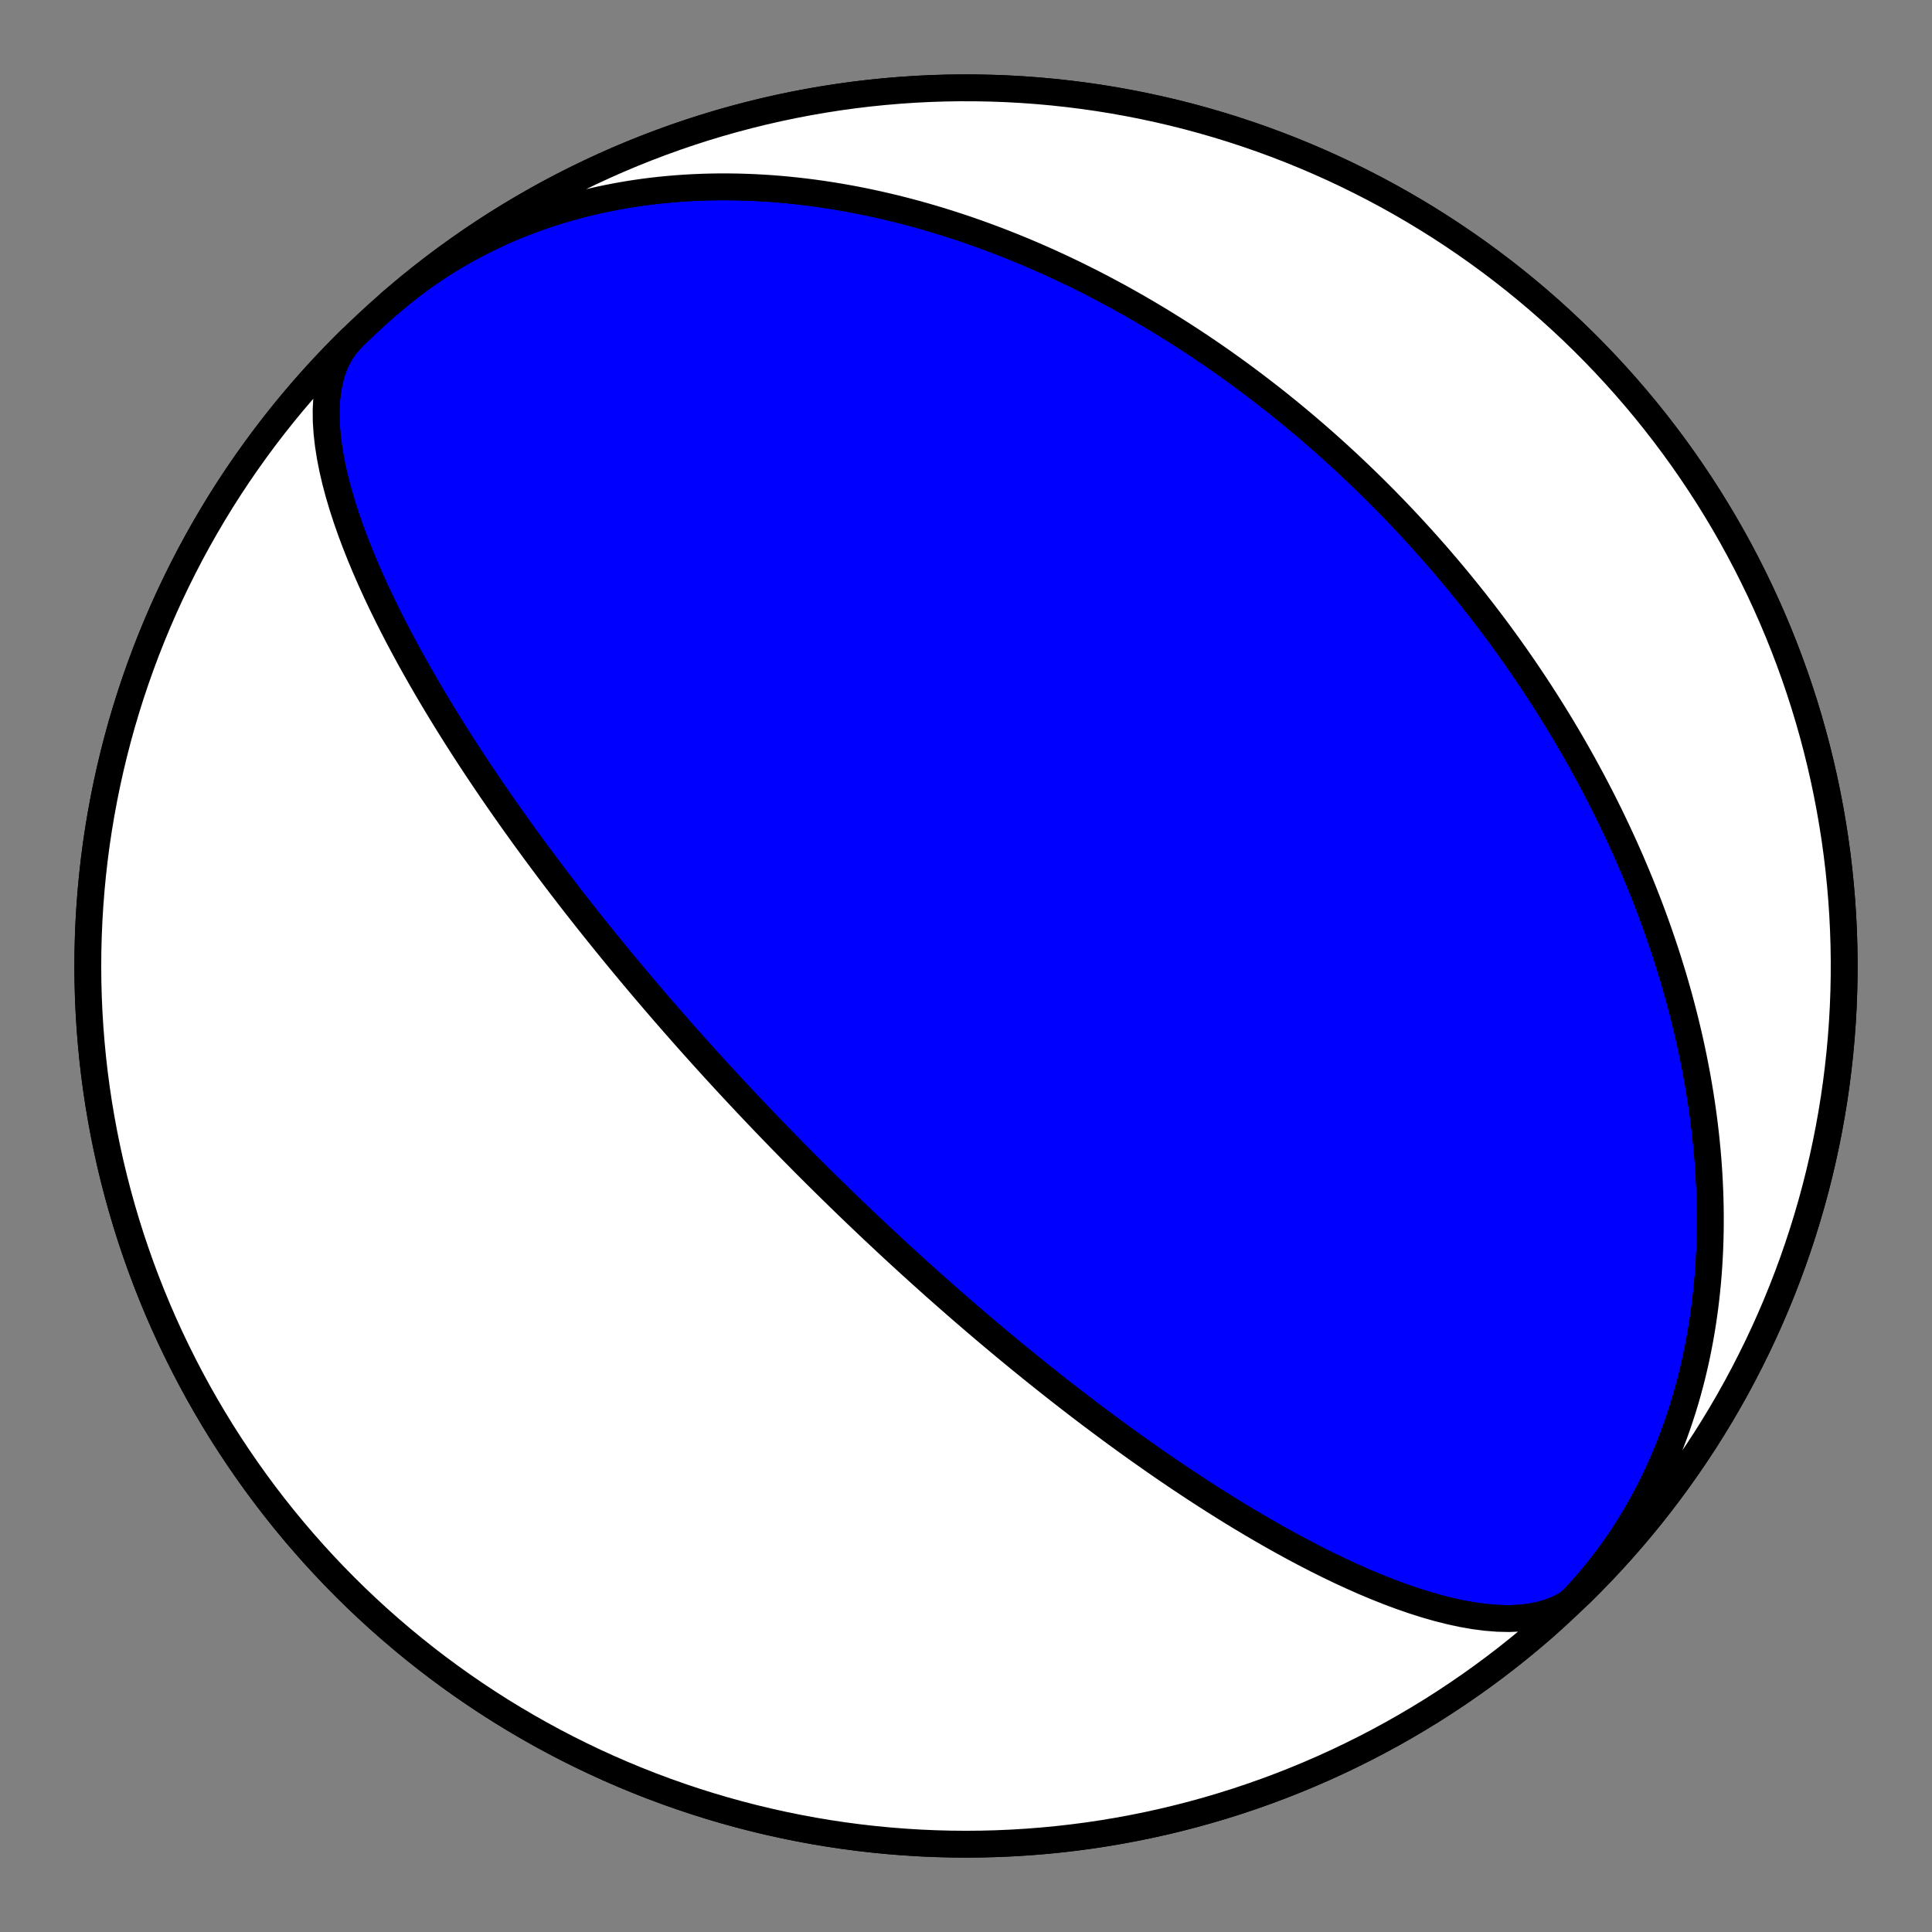 <?xml version="1.0" encoding="utf-8" standalone="no"?>
<!DOCTYPE svg PUBLIC "-//W3C//DTD SVG 1.1//EN"
  "http://www.w3.org/Graphics/SVG/1.1/DTD/svg11.dtd">
<!-- Created with matplotlib (https://matplotlib.org/) -->
<svg height="144pt" version="1.1" viewBox="0 0 144 144" width="144pt" xmlns="http://www.w3.org/2000/svg" xmlns:xlink="http://www.w3.org/1999/xlink">
 <rect x="0" y="0" width="144" height="144" fill="#808080" stroke="none"/>
 <defs>
  <style type="text/css">*{stroke-linecap:butt;stroke-linejoin:round;}</style>
 </defs>
 <g id="figure_1">
  <g id="patch_1">
   <path d="M 0 144 
L 144 144 
L 144 0 
L 0 0 
z
" style="fill:none;"/>
  </g>
  <g id="axes_1">
   <g id="PatchCollection_1">
    <path clip-path="url(#p582975b15d)" d="M 29.058 22.601 
L 29.556 22.176 
L 30.063 21.762 
L 30.577 21.357 
L 31.1 20.963 
L 31.63 20.579 
L 32.167 20.206 
L 32.712 19.843 
L 33.264 19.491 
L 33.822 19.149 
L 34.387 18.819 
L 34.958 18.499 
L 35.535 18.191 
L 36.118 17.894 
L 36.706 17.607 
L 37.299 17.332 
L 37.897 17.068 
L 38.5 16.815 
L 39.107 16.573 
L 39.718 16.342 
L 40.333 16.122 
L 40.952 15.913 
L 41.574 15.715 
L 42.198 15.529 
L 42.826 15.353 
L 43.456 15.187 
L 44.088 15.033 
L 44.723 14.889 
L 45.359 14.756 
L 45.996 14.633 
L 46.635 14.52 
L 47.275 14.418 
L 47.915 14.325 
L 48.556 14.243 
L 49.198 14.17 
L 49.839 14.108 
L 50.481 14.054 
L 51.122 14.01 
L 51.762 13.976 
L 52.402 13.95 
L 53.041 13.933 
L 53.679 13.925 
L 54.316 13.926 
L 54.952 13.935 
L 55.585 13.953 
L 56.217 13.978 
L 56.848 14.012 
L 57.476 14.053 
L 58.102 14.102 
L 58.726 14.159 
L 59.347 14.223 
L 59.966 14.294 
L 60.583 14.372 
L 61.197 14.457 
L 61.807 14.549 
L 62.415 14.647 
L 63.02 14.751 
L 63.622 14.862 
L 64.221 14.979 
L 64.817 15.101 
L 65.409 15.23 
L 65.998 15.364 
L 66.583 15.503 
L 67.165 15.648 
L 67.744 15.798 
L 68.319 15.953 
L 68.89 16.113 
L 69.458 16.278 
L 70.022 16.447 
L 70.583 16.621 
L 71.14 16.8 
L 71.693 16.982 
L 72.242 17.169 
L 72.788 17.36 
L 73.33 17.555 
L 73.868 17.754 
L 74.402 17.956 
L 74.932 18.162 
L 75.459 18.372 
L 75.982 18.584 
L 76.502 18.801 
L 77.017 19.02 
L 77.529 19.243 
L 78.037 19.469 
L 78.541 19.698 
L 79.042 19.929 
L 79.538 20.164 
L 80.032 20.401 
L 80.521 20.641 
L 81.007 20.883 
L 81.489 21.128 
L 81.968 21.376 
L 82.443 21.626 
L 82.915 21.878 
L 83.383 22.132 
L 83.847 22.389 
L 84.308 22.648 
L 84.766 22.909 
L 85.22 23.172 
L 85.671 23.437 
L 86.119 23.704 
L 86.563 23.973 
L 87.004 24.244 
L 87.442 24.517 
L 87.876 24.791 
L 88.307 25.067 
L 88.736 25.346 
L 89.161 25.625 
L 89.582 25.907 
L 90.001 26.19 
L 90.417 26.474 
L 90.83 26.761 
L 91.24 27.048 
L 91.647 27.338 
L 92.051 27.629 
L 92.452 27.921 
L 92.85 28.215 
L 93.245 28.51 
L 93.638 28.807 
L 94.028 29.105 
L 94.415 29.404 
L 94.8 29.705 
L 95.182 30.007 
L 95.561 30.311 
L 95.938 30.616 
L 96.312 30.922 
L 96.684 31.23 
L 97.053 31.539 
L 97.42 31.849 
L 97.784 32.161 
L 98.146 32.474 
L 98.506 32.788 
L 98.863 33.104 
L 99.218 33.421 
L 99.57 33.739 
L 99.921 34.059 
L 100.269 34.38 
L 100.615 34.702 
L 100.958 35.026 
L 101.3 35.351 
L 101.639 35.677 
L 101.977 36.004 
L 102.312 36.333 
L 102.645 36.664 
L 102.976 36.995 
L 103.305 37.328 
L 103.632 37.663 
L 103.957 37.998 
L 104.28 38.336 
L 104.602 38.674 
L 104.921 39.014 
L 105.238 39.356 
L 105.554 39.699 
L 105.868 40.043 
L 106.179 40.389 
L 106.489 40.736 
L 106.798 41.085 
L 107.104 41.435 
L 107.409 41.787 
L 107.711 42.141 
L 108.013 42.496 
L 108.312 42.853 
L 108.61 43.211 
L 108.906 43.571 
L 109.2 43.932 
L 109.492 44.296 
L 109.783 44.661 
L 110.072 45.027 
L 110.36 45.396 
L 110.646 45.766 
L 110.93 46.138 
L 111.213 46.511 
L 111.494 46.887 
L 111.773 47.264 
L 112.051 47.644 
L 112.327 48.025 
L 112.601 48.408 
L 112.874 48.793 
L 113.145 49.18 
L 113.415 49.569 
L 113.683 49.96 
L 113.949 50.353 
L 114.214 50.749 
L 114.477 51.146 
L 114.739 51.545 
L 114.998 51.947 
L 115.257 52.351 
L 115.513 52.757 
L 115.768 53.165 
L 116.021 53.576 
L 116.273 53.988 
L 116.523 54.404 
L 116.771 54.821 
L 117.017 55.241 
L 117.262 55.663 
L 117.505 56.088 
L 117.746 56.515 
L 117.986 56.945 
L 118.223 57.378 
L 118.459 57.813 
L 118.693 58.25 
L 118.925 58.69 
L 119.155 59.133 
L 119.384 59.578 
L 119.61 60.027 
L 119.834 60.477 
L 120.057 60.931 
L 120.277 61.388 
L 120.495 61.847 
L 120.711 62.309 
L 120.925 62.774 
L 121.137 63.242 
L 121.346 63.713 
L 121.554 64.187 
L 121.758 64.664 
L 121.961 65.144 
L 122.161 65.627 
L 122.359 66.113 
L 122.554 66.602 
L 122.747 67.094 
L 122.937 67.589 
L 123.124 68.087 
L 123.308 68.589 
L 123.49 69.094 
L 123.669 69.602 
L 123.845 70.113 
L 124.018 70.627 
L 124.188 71.145 
L 124.355 71.666 
L 124.518 72.19 
L 124.679 72.717 
L 124.835 73.248 
L 124.989 73.782 
L 125.139 74.319 
L 125.285 74.86 
L 125.428 75.404 
L 125.566 75.951 
L 125.701 76.501 
L 125.832 77.054 
L 125.959 77.611 
L 126.081 78.171 
L 126.199 78.734 
L 126.313 79.301 
L 126.422 79.87 
L 126.527 80.443 
L 126.627 81.019 
L 126.722 81.597 
L 126.812 82.179 
L 126.897 82.764 
L 126.977 83.352 
L 127.051 83.942 
L 127.12 84.536 
L 127.184 85.132 
L 127.241 85.73 
L 127.293 86.332 
L 127.339 86.936 
L 127.378 87.542 
L 127.411 88.151 
L 127.438 88.762 
L 127.459 89.376 
L 127.472 89.991 
L 127.479 90.608 
L 127.479 91.227 
L 127.472 91.848 
L 127.457 92.471 
L 127.435 93.095 
L 127.405 93.721 
L 127.368 94.347 
L 127.323 94.975 
L 127.27 95.604 
L 127.208 96.233 
L 127.139 96.863 
L 127.061 97.494 
L 126.974 98.124 
L 126.879 98.755 
L 126.775 99.386 
L 126.662 100.016 
L 126.54 100.645 
L 126.409 101.274 
L 126.268 101.902 
L 126.118 102.529 
L 125.958 103.154 
L 125.789 103.778 
L 125.61 104.4 
L 125.421 105.019 
L 125.222 105.637 
L 125.014 106.251 
L 124.795 106.863 
L 124.566 107.472 
L 124.326 108.077 
L 124.077 108.678 
L 123.817 109.276 
L 123.546 109.87 
L 123.265 110.459 
L 122.974 111.043 
L 122.673 111.622 
L 122.361 112.196 
L 122.038 112.764 
L 121.706 113.327 
L 121.362 113.884 
L 121.009 114.434 
L 120.645 114.977 
L 120.271 115.514 
L 119.887 116.044 
L 119.492 116.566 
L 119.088 117.08 
L 118.674 117.587 
L 118.25 118.086 
L 117.817 118.576 
L 117.373 119.058 
L 116.921 119.531 
L 116.459 119.995 
L 115.989 120.449 
L 115.509 120.895 
L 115.021 121.331 
L 114.942 121.399 
L 114.073 122.141 
L 113.192 122.868 
L 112.298 123.579 
L 111.392 124.274 
L 110.473 124.954 
L 109.543 125.617 
L 108.602 126.264 
L 107.649 126.895 
L 106.686 127.509 
L 105.712 128.105 
L 104.727 128.685 
L 103.733 129.248 
L 102.729 129.793 
L 101.716 130.32 
L 100.693 130.83 
L 99.662 131.322 
L 98.623 131.796 
L 97.575 132.251 
L 96.52 132.688 
L 95.457 133.107 
L 94.387 133.507 
L 93.31 133.888 
L 92.227 134.251 
L 91.137 134.594 
L 90.042 134.919 
L 88.941 135.224 
L 87.835 135.51 
L 86.724 135.777 
L 85.609 136.024 
L 84.489 136.252 
L 83.366 136.46 
L 82.239 136.649 
L 81.11 136.818 
L 79.977 136.967 
L 78.842 137.096 
L 77.705 137.205 
L 76.566 137.295 
L 75.426 137.365 
L 74.284 137.415 
L 73.142 137.445 
L 72 137.455 
L 70.858 137.445 
L 69.716 137.415 
L 68.574 137.365 
L 67.434 137.295 
L 66.295 137.205 
L 65.158 137.096 
L 64.023 136.967 
L 62.89 136.818 
L 61.761 136.649 
L 60.634 136.46 
L 59.511 136.252 
L 58.391 136.024 
L 57.276 135.777 
L 56.165 135.51 
L 55.059 135.224 
L 53.958 134.919 
L 52.863 134.594 
L 51.773 134.251 
L 50.69 133.888 
L 49.613 133.507 
L 48.543 133.107 
L 47.48 132.688 
L 46.425 132.251 
L 45.377 131.796 
L 44.338 131.322 
L 43.307 130.83 
L 42.284 130.32 
L 41.271 129.793 
L 40.267 129.248 
L 39.273 128.685 
L 38.288 128.105 
L 37.314 127.509 
L 36.351 126.895 
L 35.398 126.264 
L 34.457 125.617 
L 33.527 124.954 
L 32.608 124.274 
L 31.702 123.579 
L 30.808 122.868 
L 29.927 122.141 
L 29.058 121.399 
L 28.202 120.642 
L 27.36 119.87 
L 26.531 119.084 
L 25.717 118.283 
L 24.916 117.469 
L 24.13 116.64 
L 23.358 115.798 
L 22.601 114.942 
L 21.859 114.073 
L 21.132 113.192 
L 20.421 112.298 
L 19.726 111.392 
L 19.046 110.473 
L 18.383 109.543 
L 17.736 108.602 
L 17.105 107.649 
L 16.491 106.686 
L 15.895 105.712 
L 15.315 104.727 
L 14.752 103.733 
L 14.207 102.729 
L 13.68 101.716 
L 13.17 100.693 
L 12.678 99.662 
L 12.204 98.623 
L 11.749 97.575 
L 11.312 96.52 
L 10.893 95.457 
L 10.493 94.387 
L 10.112 93.31 
L 9.749 92.227 
L 9.406 91.137 
L 9.081 90.042 
L 8.776 88.941 
L 8.49 87.835 
L 8.223 86.724 
L 7.976 85.609 
L 7.748 84.489 
L 7.54 83.366 
L 7.351 82.239 
L 7.182 81.11 
L 7.033 79.977 
L 6.904 78.842 
L 6.795 77.705 
L 6.705 76.566 
L 6.635 75.426 
L 6.585 74.284 
L 6.555 73.142 
L 6.545 72 
L 6.555 70.858 
L 6.585 69.716 
L 6.635 68.574 
L 6.705 67.434 
L 6.795 66.295 
L 6.904 65.158 
L 7.033 64.023 
L 7.182 62.89 
L 7.351 61.761 
L 7.54 60.634 
L 7.748 59.511 
L 7.976 58.391 
L 8.223 57.276 
L 8.49 56.165 
L 8.776 55.059 
L 9.081 53.958 
L 9.406 52.863 
L 9.749 51.773 
L 10.112 50.69 
L 10.493 49.613 
L 10.893 48.543 
L 11.312 47.48 
L 11.749 46.425 
L 12.204 45.377 
L 12.678 44.338 
L 13.17 43.307 
L 13.68 42.284 
L 14.207 41.271 
L 14.752 40.267 
L 15.315 39.273 
L 15.895 38.288 
L 16.491 37.314 
L 17.105 36.351 
L 17.736 35.398 
L 18.383 34.457 
L 19.046 33.527 
L 19.726 32.608 
L 20.421 31.702 
L 21.132 30.808 
L 21.859 29.927 
L 22.601 29.058 
L 23.358 28.202 
L 24.13 27.36 
L 24.916 26.531 
L 25.717 25.717 
L 26.531 24.916 
L 27.36 24.13 
L 28.202 23.358 
L 29.058 22.601 
L 29.927 21.859 
L 30.808 21.132 
L 31.702 20.421 
L 32.608 19.726 
L 33.527 19.046 
L 34.457 18.383 
L 35.398 17.736 
L 36.351 17.105 
L 37.314 16.491 
L 38.288 15.895 
L 39.273 15.315 
L 40.267 14.752 
L 41.271 14.207 
L 42.284 13.68 
L 43.307 13.17 
L 44.338 12.678 
L 45.377 12.204 
L 46.425 11.749 
L 47.48 11.312 
L 48.543 10.893 
L 49.613 10.493 
L 50.69 10.112 
L 51.773 9.749 
L 52.863 9.406 
L 53.958 9.081 
L 55.059 8.776 
L 56.165 8.49 
L 57.276 8.223 
L 58.391 7.976 
L 59.511 7.748 
L 60.634 7.54 
L 61.761 7.351 
L 62.89 7.182 
L 64.023 7.033 
L 65.158 6.904 
L 66.295 6.795 
L 67.434 6.705 
L 68.574 6.635 
L 69.716 6.585 
L 70.858 6.555 
L 72 6.545 
L 73.142 6.555 
L 74.284 6.585 
L 75.426 6.635 
L 76.566 6.705 
L 77.705 6.795 
L 78.842 6.904 
L 79.977 7.033 
L 81.11 7.182 
L 82.239 7.351 
L 83.366 7.54 
L 84.489 7.748 
L 85.609 7.976 
L 86.724 8.223 
L 87.835 8.49 
L 88.941 8.776 
L 90.042 9.081 
L 91.137 9.406 
L 92.227 9.749 
L 93.31 10.112 
L 94.387 10.493 
L 95.457 10.893 
L 96.52 11.312 
L 97.575 11.749 
L 98.623 12.204 
L 99.662 12.678 
L 100.693 13.17 
L 101.716 13.68 
L 102.729 14.207 
L 103.733 14.752 
L 104.727 15.315 
L 105.712 15.895 
L 106.686 16.491 
L 107.649 17.105 
L 108.602 17.736 
L 109.543 18.383 
L 110.473 19.046 
L 111.392 19.726 
L 112.298 20.421 
L 113.192 21.132 
L 114.073 21.859 
L 114.942 22.601 
L 115.798 23.358 
L 116.64 24.13 
L 117.469 24.916 
L 118.283 25.717 
L 119.084 26.531 
L 119.87 27.36 
L 120.642 28.202 
L 121.399 29.058 
L 122.141 29.927 
L 122.868 30.808 
L 123.579 31.702 
L 124.274 32.608 
L 124.954 33.527 
L 125.617 34.457 
L 126.264 35.398 
L 126.895 36.351 
L 127.509 37.314 
L 128.105 38.288 
L 128.685 39.273 
L 129.248 40.267 
L 129.793 41.271 
L 130.32 42.284 
L 130.83 43.307 
L 131.322 44.338 
L 131.796 45.377 
L 132.251 46.425 
L 132.688 47.48 
L 133.107 48.543 
L 133.507 49.613 
L 133.888 50.69 
L 134.251 51.773 
L 134.594 52.863 
L 134.919 53.958 
L 135.224 55.059 
L 135.51 56.165 
L 135.777 57.276 
L 136.024 58.391 
L 136.252 59.511 
L 136.46 60.634 
L 136.649 61.761 
L 136.818 62.89 
L 136.967 64.023 
L 137.096 65.158 
L 137.205 66.295 
L 137.295 67.434 
L 137.365 68.574 
L 137.415 69.716 
L 137.445 70.858 
L 137.455 72 
L 137.445 73.142 
L 137.415 74.284 
L 137.365 75.426 
L 137.295 76.566 
L 137.205 77.705 
L 137.096 78.842 
L 136.967 79.977 
L 136.818 81.11 
L 136.649 82.239 
L 136.46 83.366 
L 136.252 84.489 
L 136.024 85.609 
L 135.777 86.724 
L 135.51 87.835 
L 135.224 88.941 
L 134.919 90.042 
L 134.594 91.137 
L 134.251 92.227 
L 133.888 93.31 
L 133.507 94.387 
L 133.107 95.457 
L 132.688 96.52 
L 132.251 97.575 
L 131.796 98.623 
L 131.322 99.662 
L 130.83 100.693 
L 130.32 101.716 
L 129.793 102.729 
L 129.248 103.733 
L 128.685 104.727 
L 128.105 105.712 
L 127.509 106.686 
L 126.895 107.649 
L 126.264 108.602 
L 125.617 109.543 
L 124.954 110.473 
L 124.274 111.392 
L 123.579 112.298 
L 122.868 113.192 
L 122.141 114.073 
L 121.399 114.942 
L 120.642 115.798 
L 119.87 116.64 
L 119.084 117.469 
L 118.283 118.283 
L 117.745 118.816 
L 117.249 119.245 
L 116.701 119.616 
L 116.102 119.93 
L 115.455 120.185 
L 114.763 120.382 
L 114.031 120.523 
L 113.261 120.608 
L 112.458 120.64 
L 111.626 120.62 
L 110.769 120.552 
L 109.892 120.439 
L 108.998 120.283 
L 108.091 120.088 
L 107.174 119.857 
L 106.253 119.593 
L 105.329 119.299 
L 104.405 118.979 
L 103.485 118.636 
L 102.57 118.272 
L 101.663 117.891 
L 100.766 117.494 
L 99.88 117.085 
L 99.006 116.665 
L 98.147 116.236 
L 97.302 115.801 
L 96.473 115.361 
L 95.66 114.918 
L 94.863 114.472 
L 94.084 114.025 
L 93.321 113.579 
L 92.576 113.134 
L 91.848 112.691 
L 91.138 112.25 
L 90.444 111.813 
L 89.767 111.38 
L 89.107 110.951 
L 88.463 110.527 
L 87.835 110.108 
L 87.223 109.694 
L 86.626 109.286 
L 86.044 108.883 
L 85.477 108.486 
L 84.924 108.096 
L 84.385 107.711 
L 83.859 107.332 
L 83.346 106.959 
L 82.846 106.593 
L 82.358 106.232 
L 81.882 105.877 
L 81.418 105.529 
L 80.964 105.186 
L 80.522 104.849 
L 80.09 104.517 
L 79.667 104.191 
L 79.255 103.871 
L 78.852 103.556 
L 78.459 103.246 
L 78.074 102.942 
L 77.697 102.642 
L 77.329 102.348 
L 76.969 102.058 
L 76.616 101.773 
L 76.271 101.493 
L 75.934 101.218 
L 75.603 100.946 
L 75.279 100.679 
L 74.961 100.417 
L 74.65 100.158 
L 74.345 99.903 
L 74.045 99.652 
L 73.752 99.405 
L 73.463 99.162 
L 73.181 98.922 
L 72.903 98.686 
L 72.63 98.453 
L 72.363 98.223 
L 72.1 97.997 
L 71.841 97.774 
L 71.587 97.553 
L 71.337 97.336 
L 71.091 97.122 
L 70.849 96.91 
L 70.611 96.701 
L 70.377 96.495 
L 70.146 96.291 
L 69.919 96.09 
L 69.695 95.892 
L 69.475 95.695 
L 69.257 95.501 
L 69.043 95.309 
L 68.832 95.12 
L 68.624 94.932 
L 68.418 94.747 
L 68.216 94.563 
L 68.016 94.382 
L 67.818 94.202 
L 67.623 94.024 
L 67.431 93.848 
L 67.24 93.674 
L 67.052 93.501 
L 66.867 93.33 
L 66.683 93.161 
L 66.501 92.993 
L 66.322 92.826 
L 66.144 92.661 
L 65.969 92.498 
L 65.795 92.335 
L 65.623 92.174 
L 65.452 92.015 
L 65.284 91.856 
L 65.116 91.699 
L 64.951 91.543 
L 64.787 91.388 
L 64.624 91.234 
L 64.463 91.081 
L 64.304 90.929 
L 64.145 90.778 
L 63.988 90.628 
L 63.832 90.479 
L 63.678 90.331 
L 63.524 90.184 
L 63.372 90.037 
L 63.221 89.892 
L 63.071 89.747 
L 62.922 89.602 
L 62.773 89.459 
L 62.626 89.316 
L 62.48 89.173 
L 62.335 89.032 
L 62.19 88.891 
L 62.046 88.75 
L 61.904 88.61 
L 61.761 88.471 
L 61.62 88.332 
L 61.479 88.193 
L 61.339 88.055 
L 61.2 87.917 
L 61.061 87.78 
L 60.923 87.643 
L 60.785 87.506 
L 60.648 87.369 
L 60.511 87.233 
L 60.375 87.097 
L 60.24 86.961 
L 60.104 86.826 
L 59.97 86.691 
L 59.835 86.555 
L 59.701 86.42 
L 59.567 86.285 
L 59.434 86.15 
L 59.301 86.016 
L 59.168 85.881 
L 59.035 85.746 
L 58.902 85.611 
L 58.77 85.476 
L 58.638 85.341 
L 58.506 85.206 
L 58.374 85.071 
L 58.242 84.936 
L 58.11 84.801 
L 57.979 84.665 
L 57.847 84.529 
L 57.715 84.393 
L 57.584 84.257 
L 57.452 84.121 
L 57.32 83.984 
L 57.188 83.847 
L 57.056 83.709 
L 56.924 83.571 
L 56.792 83.433 
L 56.659 83.294 
L 56.526 83.155 
L 56.393 83.016 
L 56.26 82.875 
L 56.127 82.735 
L 55.993 82.593 
L 55.859 82.452 
L 55.724 82.309 
L 55.589 82.166 
L 55.454 82.022 
L 55.319 81.878 
L 55.182 81.733 
L 55.046 81.587 
L 54.909 81.44 
L 54.771 81.292 
L 54.633 81.144 
L 54.494 80.994 
L 54.355 80.844 
L 54.215 80.693 
L 54.074 80.541 
L 53.933 80.387 
L 53.791 80.233 
L 53.648 80.078 
L 53.504 79.921 
L 53.36 79.763 
L 53.215 79.604 
L 53.068 79.444 
L 52.921 79.282 
L 52.773 79.119 
L 52.624 78.955 
L 52.474 78.789 
L 52.323 78.622 
L 52.171 78.453 
L 52.018 78.282 
L 51.864 78.11 
L 51.708 77.937 
L 51.552 77.761 
L 51.394 77.584 
L 51.234 77.405 
L 51.074 77.224 
L 50.912 77.041 
L 50.748 76.856 
L 50.583 76.668 
L 50.417 76.479 
L 50.249 76.288 
L 50.079 76.094 
L 49.908 75.898 
L 49.735 75.699 
L 49.56 75.498 
L 49.383 75.294 
L 49.205 75.087 
L 49.025 74.878 
L 48.842 74.666 
L 48.658 74.451 
L 48.472 74.233 
L 48.283 74.012 
L 48.092 73.787 
L 47.899 73.56 
L 47.704 73.328 
L 47.506 73.094 
L 47.305 72.855 
L 47.102 72.613 
L 46.897 72.367 
L 46.689 72.117 
L 46.478 71.863 
L 46.264 71.604 
L 46.047 71.341 
L 45.828 71.074 
L 45.605 70.801 
L 45.379 70.524 
L 45.149 70.242 
L 44.917 69.955 
L 44.681 69.662 
L 44.441 69.364 
L 44.198 69.059 
L 43.951 68.749 
L 43.7 68.433 
L 43.445 68.111 
L 43.186 67.781 
L 42.924 67.446 
L 42.656 67.103 
L 42.385 66.752 
L 42.109 66.395 
L 41.829 66.029 
L 41.543 65.656 
L 41.254 65.274 
L 40.959 64.883 
L 40.659 64.484 
L 40.354 64.075 
L 40.045 63.657 
L 39.729 63.229 
L 39.409 62.791 
L 39.083 62.343 
L 38.752 61.883 
L 38.415 61.413 
L 38.072 60.93 
L 37.724 60.436 
L 37.369 59.93 
L 37.01 59.411 
L 36.644 58.878 
L 36.273 58.332 
L 35.896 57.773 
L 35.513 57.199 
L 35.125 56.61 
L 34.732 56.007 
L 34.333 55.387 
L 33.929 54.753 
L 33.521 54.102 
L 33.108 53.434 
L 32.691 52.75 
L 32.271 52.049 
L 31.847 51.331 
L 31.421 50.596 
L 30.994 49.844 
L 30.565 49.074 
L 30.137 48.287 
L 29.709 47.483 
L 29.284 46.663 
L 28.863 45.826 
L 28.446 44.974 
L 28.037 44.107 
L 27.635 43.226 
L 27.245 42.333 
L 26.867 41.428 
L 26.504 40.514 
L 26.158 39.592 
L 25.833 38.665 
L 25.53 37.734 
L 25.254 36.803 
L 25.006 35.875 
L 24.791 34.953 
L 24.611 34.039 
L 24.47 33.139 
L 24.37 32.256 
L 24.314 31.395 
L 24.306 30.558 
L 24.348 29.751 
L 24.443 28.978 
L 24.591 28.242 
L 24.796 27.548 
L 25.057 26.9 
L 25.375 26.3 
L 25.75 25.752 
L 26.181 25.258 
L 26.255 25.184 
L 25.445 25.99 
L 24.649 26.809 
L 23.868 27.643 
L 23.101 28.489 
L 22.349 29.349 
L 21.612 30.222 
L 20.891 31.108 
L 20.185 32.006 
L 19.495 32.917 
L 18.821 33.839 
L 18.163 34.773 
L 17.521 35.718 
L 16.896 36.674 
L 16.288 37.642 
L 15.697 38.619 
L 15.123 39.607 
L 14.566 40.604 
L 14.027 41.611 
L 13.506 42.628 
L 13.002 43.653 
L 12.516 44.687 
L 12.049 45.729 
L 11.599 46.78 
L 11.168 47.838 
L 10.756 48.903 
L 10.362 49.975 
L 9.987 51.055 
L 9.631 52.14 
L 9.294 53.232 
L 8.976 54.329 
L 8.677 55.431 
L 8.398 56.539 
L 8.138 57.651 
L 7.897 58.768 
L 7.676 59.889 
L 7.474 61.013 
L 7.292 62.141 
L 7.13 63.272 
L 6.988 64.405 
L 6.865 65.541 
L 6.762 66.679 
L 6.679 67.818 
L 6.616 68.959 
L 6.573 70.101 
L 6.55 71.243 
L 6.547 72.385 
L 6.563 73.527 
L 6.6 74.669 
L 6.656 75.81 
L 6.733 76.95 
L 6.829 78.088 
L 6.945 79.225 
L 7.081 80.359 
L 7.237 81.491 
L 7.413 82.62 
L 7.608 83.745 
L 7.823 84.867 
L 8.057 85.985 
L 8.311 87.099 
L 8.584 88.208 
L 8.877 89.313 
L 9.188 90.412 
L 9.519 91.505 
L 9.869 92.592 
L 10.238 93.674 
L 10.626 94.748 
L 11.032 95.816 
L 11.457 96.876 
L 11.9 97.929 
L 12.362 98.974 
L 12.842 100.011 
L 13.34 101.039 
L 13.855 102.058 
L 14.389 103.069 
L 14.94 104.069 
L 15.508 105.06 
L 16.094 106.041 
L 16.696 107.012 
L 17.316 107.971 
L 17.952 108.92 
L 18.605 109.858 
L 19.273 110.784 
L 19.958 111.698 
L 20.659 112.601 
L 21.375 113.49 
L 22.107 114.368 
L 22.854 115.232 
L 23.616 116.083 
L 24.393 116.921 
L 25.184 117.745 
L 25.99 118.555 
L 26.809 119.351 
L 27.643 120.132 
L 28.489 120.899 
L 29.349 121.651 
L 30.222 122.388 
L 31.108 123.109 
L 32.006 123.815 
L 32.917 124.505 
L 33.839 125.179 
L 34.773 125.837 
L 35.718 126.479 
L 36.674 127.104 
L 37.642 127.712 
L 38.619 128.303 
L 39.607 128.877 
L 40.604 129.434 
L 41.611 129.973 
L 42.628 130.494 
L 43.653 130.998 
L 44.687 131.484 
L 45.729 131.951 
L 46.78 132.401 
L 47.838 132.832 
L 48.903 133.244 
L 49.975 133.638 
L 51.055 134.013 
L 52.14 134.369 
L 53.232 134.706 
L 54.329 135.024 
L 55.431 135.323 
L 56.539 135.602 
L 57.651 135.862 
L 58.768 136.103 
L 59.889 136.324 
L 61.013 136.526 
L 62.141 136.708 
L 63.272 136.87 
L 64.405 137.012 
L 65.541 137.135 
L 66.679 137.238 
L 67.818 137.321 
L 68.959 137.384 
L 70.101 137.427 
L 71.243 137.45 
L 72.385 137.453 
L 73.527 137.437 
L 74.669 137.4 
L 75.81 137.344 
L 76.95 137.267 
L 78.088 137.171 
L 79.225 137.055 
L 80.359 136.919 
L 81.491 136.763 
L 82.62 136.587 
L 83.745 136.392 
L 84.867 136.177 
L 85.985 135.943 
L 87.099 135.689 
L 88.208 135.416 
L 89.313 135.123 
L 90.412 134.812 
L 91.505 134.481 
L 92.592 134.131 
L 93.674 133.762 
L 94.748 133.374 
L 95.816 132.968 
L 96.876 132.543 
L 97.929 132.1 
L 98.974 131.638 
L 100.011 131.158 
L 101.039 130.66 
L 102.058 130.145 
L 103.069 129.611 
L 104.069 129.06 
L 105.06 128.492 
L 106.041 127.906 
L 107.012 127.304 
L 107.971 126.684 
L 108.92 126.048 
L 109.858 125.395 
L 110.784 124.727 
L 111.698 124.042 
L 112.601 123.341 
L 113.49 122.625 
L 114.368 121.893 
L 115.232 121.146 
L 116.083 120.384 
L 116.921 119.607 
L 117.745 118.816 
L 118.555 118.01 
L 119.351 117.191 
L 120.132 116.357 
L 120.899 115.511 
L 121.651 114.651 
L 122.388 113.778 
L 123.109 112.892 
L 123.815 111.994 
L 124.505 111.083 
L 125.179 110.161 
L 125.837 109.227 
L 126.479 108.282 
L 127.104 107.326 
L 127.712 106.358 
L 128.303 105.381 
L 128.877 104.393 
L 129.434 103.396 
L 129.973 102.389 
L 130.494 101.372 
L 130.998 100.347 
L 131.484 99.313 
L 131.951 98.271 
L 132.401 97.22 
L 132.832 96.162 
L 133.244 95.097 
L 133.638 94.025 
L 134.013 92.945 
L 134.369 91.86 
L 134.706 90.768 
L 135.024 89.671 
L 135.323 88.569 
L 135.602 87.461 
L 135.862 86.349 
L 136.103 85.232 
L 136.324 84.111 
L 136.526 82.987 
L 136.708 81.859 
L 136.87 80.728 
L 137.012 79.595 
L 137.135 78.459 
L 137.238 77.321 
L 137.321 76.182 
L 137.384 75.041 
L 137.427 73.899 
L 137.45 72.757 
L 137.453 71.615 
L 137.437 70.473 
L 137.4 69.331 
L 137.344 68.19 
L 137.267 67.05 
L 137.171 65.912 
L 137.055 64.775 
L 136.919 63.641 
L 136.763 62.509 
L 136.587 61.38 
L 136.392 60.255 
L 136.177 59.133 
L 135.943 58.015 
L 135.689 56.901 
L 135.416 55.792 
L 135.123 54.687 
L 134.812 53.588 
L 134.481 52.495 
L 134.131 51.408 
L 133.762 50.326 
L 133.374 49.252 
L 132.968 48.184 
L 132.543 47.124 
L 132.1 46.071 
L 131.638 45.026 
L 131.158 43.989 
L 130.66 42.961 
L 130.145 41.942 
L 129.611 40.931 
L 129.06 39.931 
L 128.492 38.94 
L 127.906 37.959 
L 127.304 36.988 
L 126.684 36.029 
L 126.048 35.08 
L 125.395 34.142 
L 124.727 33.216 
L 124.042 32.302 
L 123.341 31.399 
L 122.625 30.51 
L 121.893 29.632 
L 121.146 28.768 
L 120.384 27.917 
L 119.607 27.079 
L 118.816 26.255 
L 118.01 25.445 
L 117.191 24.649 
L 116.357 23.868 
L 115.511 23.101 
L 114.651 22.349 
L 113.778 21.612 
L 112.892 20.891 
L 111.994 20.185 
L 111.083 19.495 
L 110.161 18.821 
L 109.227 18.163 
L 108.282 17.521 
L 107.326 16.896 
L 106.358 16.288 
L 105.381 15.697 
L 104.393 15.123 
L 103.396 14.566 
L 102.389 14.027 
L 101.372 13.506 
L 100.347 13.002 
L 99.313 12.516 
L 98.271 12.049 
L 97.22 11.599 
L 96.162 11.168 
L 95.097 10.756 
L 94.025 10.362 
L 92.945 9.987 
L 91.86 9.631 
L 90.768 9.294 
L 89.671 8.976 
L 88.569 8.677 
L 87.461 8.398 
L 86.349 8.138 
L 85.232 7.897 
L 84.111 7.676 
L 82.987 7.474 
L 81.859 7.292 
L 80.728 7.13 
L 79.595 6.988 
L 78.459 6.865 
L 77.321 6.762 
L 76.182 6.679 
L 75.041 6.616 
L 73.899 6.573 
L 72.757 6.55 
L 71.615 6.547 
L 70.473 6.563 
L 69.331 6.6 
L 68.19 6.656 
L 67.05 6.733 
L 65.912 6.829 
L 64.775 6.945 
L 63.641 7.081 
L 62.509 7.237 
L 61.38 7.413 
L 60.255 7.608 
L 59.133 7.823 
L 58.015 8.057 
L 56.901 8.311 
L 55.792 8.584 
L 54.687 8.877 
L 53.588 9.188 
L 52.495 9.519 
L 51.408 9.869 
L 50.326 10.238 
L 49.252 10.626 
L 48.184 11.032 
L 47.124 11.457 
L 46.071 11.9 
L 45.026 12.362 
L 43.989 12.842 
L 42.961 13.34 
L 41.942 13.855 
L 40.931 14.389 
L 39.931 14.94 
L 38.94 15.508 
L 37.959 16.094 
L 36.988 16.696 
L 36.029 17.316 
L 35.08 17.952 
L 34.142 18.605 
L 33.216 19.273 
L 32.302 19.958 
L 31.399 20.659 
L 30.51 21.375 
z
" style="fill:#0000ff;stroke:#000000;stroke-width:2;"/>
    <path clip-path="url(#p582975b15d)" d="M 29.058 22.601 
L 29.556 22.176 
L 30.063 21.762 
L 30.577 21.357 
L 31.1 20.963 
L 31.63 20.579 
L 32.167 20.206 
L 32.712 19.843 
L 33.264 19.491 
L 33.822 19.149 
L 34.387 18.819 
L 34.958 18.499 
L 35.535 18.191 
L 36.118 17.894 
L 36.706 17.607 
L 37.299 17.332 
L 37.897 17.068 
L 38.5 16.815 
L 39.107 16.573 
L 39.718 16.342 
L 40.333 16.122 
L 40.952 15.913 
L 41.574 15.715 
L 42.198 15.529 
L 42.826 15.353 
L 43.456 15.187 
L 44.088 15.033 
L 44.723 14.889 
L 45.359 14.756 
L 45.996 14.633 
L 46.635 14.52 
L 47.275 14.418 
L 47.915 14.325 
L 48.556 14.243 
L 49.198 14.17 
L 49.839 14.108 
L 50.481 14.054 
L 51.122 14.01 
L 51.762 13.976 
L 52.402 13.95 
L 53.041 13.933 
L 53.679 13.925 
L 54.316 13.926 
L 54.952 13.935 
L 55.585 13.953 
L 56.217 13.978 
L 56.848 14.012 
L 57.476 14.053 
L 58.102 14.102 
L 58.726 14.159 
L 59.347 14.223 
L 59.966 14.294 
L 60.583 14.372 
L 61.197 14.457 
L 61.807 14.549 
L 62.415 14.647 
L 63.02 14.751 
L 63.622 14.862 
L 64.221 14.979 
L 64.817 15.101 
L 65.409 15.23 
L 65.998 15.364 
L 66.583 15.503 
L 67.165 15.648 
L 67.744 15.798 
L 68.319 15.953 
L 68.89 16.113 
L 69.458 16.278 
L 70.022 16.447 
L 70.583 16.621 
L 71.14 16.8 
L 71.693 16.982 
L 72.242 17.169 
L 72.788 17.36 
L 73.33 17.555 
L 73.868 17.754 
L 74.402 17.956 
L 74.932 18.162 
L 75.459 18.372 
L 75.982 18.584 
L 76.502 18.801 
L 77.017 19.02 
L 77.529 19.243 
L 78.037 19.469 
L 78.541 19.698 
L 79.042 19.929 
L 79.538 20.164 
L 80.032 20.401 
L 80.521 20.641 
L 81.007 20.883 
L 81.489 21.128 
L 81.968 21.376 
L 82.443 21.626 
L 82.915 21.878 
L 83.383 22.132 
L 83.847 22.389 
L 84.308 22.648 
L 84.766 22.909 
L 85.22 23.172 
L 85.671 23.437 
L 86.119 23.704 
L 86.563 23.973 
L 87.004 24.244 
L 87.442 24.517 
L 87.876 24.791 
L 88.307 25.067 
L 88.736 25.346 
L 89.161 25.625 
L 89.582 25.907 
L 90.001 26.19 
L 90.417 26.474 
L 90.83 26.761 
L 91.24 27.048 
L 91.647 27.338 
L 92.051 27.629 
L 92.452 27.921 
L 92.85 28.215 
L 93.245 28.51 
L 93.638 28.807 
L 94.028 29.105 
L 94.415 29.404 
L 94.8 29.705 
L 95.182 30.007 
L 95.561 30.311 
L 95.938 30.616 
L 96.312 30.922 
L 96.684 31.23 
L 97.053 31.539 
L 97.42 31.849 
L 97.784 32.161 
L 98.146 32.474 
L 98.506 32.788 
L 98.863 33.104 
L 99.218 33.421 
L 99.57 33.739 
L 99.921 34.059 
L 100.269 34.38 
L 100.615 34.702 
L 100.958 35.026 
L 101.3 35.351 
L 101.639 35.677 
L 101.977 36.004 
L 102.312 36.333 
L 102.645 36.664 
L 102.976 36.995 
L 103.305 37.328 
L 103.632 37.663 
L 103.957 37.998 
L 104.28 38.336 
L 104.602 38.674 
L 104.921 39.014 
L 105.238 39.356 
L 105.554 39.699 
L 105.868 40.043 
L 106.179 40.389 
L 106.489 40.736 
L 106.798 41.085 
L 107.104 41.435 
L 107.409 41.787 
L 107.711 42.141 
L 108.013 42.496 
L 108.312 42.853 
L 108.61 43.211 
L 108.906 43.571 
L 109.2 43.932 
L 109.492 44.296 
L 109.783 44.661 
L 110.072 45.027 
L 110.36 45.396 
L 110.646 45.766 
L 110.93 46.138 
L 111.213 46.511 
L 111.494 46.887 
L 111.773 47.264 
L 112.051 47.644 
L 112.327 48.025 
L 112.601 48.408 
L 112.874 48.793 
L 113.145 49.18 
L 113.415 49.569 
L 113.683 49.96 
L 113.949 50.353 
L 114.214 50.749 
L 114.477 51.146 
L 114.739 51.545 
L 114.998 51.947 
L 115.257 52.351 
L 115.513 52.757 
L 115.768 53.165 
L 116.021 53.576 
L 116.273 53.988 
L 116.523 54.404 
L 116.771 54.821 
L 117.017 55.241 
L 117.262 55.663 
L 117.505 56.088 
L 117.746 56.515 
L 117.986 56.945 
L 118.223 57.378 
L 118.459 57.813 
L 118.693 58.25 
L 118.925 58.69 
L 119.155 59.133 
L 119.384 59.578 
L 119.61 60.027 
L 119.834 60.477 
L 120.057 60.931 
L 120.277 61.388 
L 120.495 61.847 
L 120.711 62.309 
L 120.925 62.774 
L 121.137 63.242 
L 121.346 63.713 
L 121.554 64.187 
L 121.758 64.664 
L 121.961 65.144 
L 122.161 65.627 
L 122.359 66.113 
L 122.554 66.602 
L 122.747 67.094 
L 122.937 67.589 
L 123.124 68.087 
L 123.308 68.589 
L 123.49 69.094 
L 123.669 69.602 
L 123.845 70.113 
L 124.018 70.627 
L 124.188 71.145 
L 124.355 71.666 
L 124.518 72.19 
L 124.679 72.717 
L 124.835 73.248 
L 124.989 73.782 
L 125.139 74.319 
L 125.285 74.86 
L 125.428 75.404 
L 125.566 75.951 
L 125.701 76.501 
L 125.832 77.054 
L 125.959 77.611 
L 126.081 78.171 
L 126.199 78.734 
L 126.313 79.301 
L 126.422 79.87 
L 126.527 80.443 
L 126.627 81.019 
L 126.722 81.597 
L 126.812 82.179 
L 126.897 82.764 
L 126.977 83.352 
L 127.051 83.942 
L 127.12 84.536 
L 127.184 85.132 
L 127.241 85.73 
L 127.293 86.332 
L 127.339 86.936 
L 127.378 87.542 
L 127.411 88.151 
L 127.438 88.762 
L 127.459 89.376 
L 127.472 89.991 
L 127.479 90.608 
L 127.479 91.227 
L 127.472 91.848 
L 127.457 92.471 
L 127.435 93.095 
L 127.405 93.721 
L 127.368 94.347 
L 127.323 94.975 
L 127.27 95.604 
L 127.208 96.233 
L 127.139 96.863 
L 127.061 97.494 
L 126.974 98.124 
L 126.879 98.755 
L 126.775 99.386 
L 126.662 100.016 
L 126.54 100.645 
L 126.409 101.274 
L 126.268 101.902 
L 126.118 102.529 
L 125.958 103.154 
L 125.789 103.778 
L 125.61 104.4 
L 125.421 105.019 
L 125.222 105.637 
L 125.014 106.251 
L 124.795 106.863 
L 124.566 107.472 
L 124.326 108.077 
L 124.077 108.678 
L 123.817 109.276 
L 123.546 109.87 
L 123.265 110.459 
L 122.974 111.043 
L 122.673 111.622 
L 122.361 112.196 
L 122.038 112.764 
L 121.706 113.327 
L 121.362 113.884 
L 121.009 114.434 
L 120.645 114.977 
L 120.271 115.514 
L 119.887 116.044 
L 119.492 116.566 
L 119.088 117.08 
L 118.674 117.587 
L 118.25 118.086 
L 117.817 118.576 
L 117.373 119.058 
L 116.921 119.531 
L 116.459 119.995 
L 115.989 120.449 
L 115.509 120.895 
L 115.021 121.331 
L 114.942 121.399 
L 114.073 122.141 
L 113.192 122.868 
L 112.298 123.579 
L 111.392 124.274 
L 110.473 124.954 
L 109.543 125.617 
L 108.602 126.264 
L 107.649 126.895 
L 106.686 127.509 
L 105.712 128.105 
L 104.727 128.685 
L 103.733 129.248 
L 102.729 129.793 
L 101.716 130.32 
L 100.693 130.83 
L 99.662 131.322 
L 98.623 131.796 
L 97.575 132.251 
L 96.52 132.688 
L 95.457 133.107 
L 94.387 133.507 
L 93.31 133.888 
L 92.227 134.251 
L 91.137 134.594 
L 90.042 134.919 
L 88.941 135.224 
L 87.835 135.51 
L 86.724 135.777 
L 85.609 136.024 
L 84.489 136.252 
L 83.366 136.46 
L 82.239 136.649 
L 81.11 136.818 
L 79.977 136.967 
L 78.842 137.096 
L 77.705 137.205 
L 76.566 137.295 
L 75.426 137.365 
L 74.284 137.415 
L 73.142 137.445 
L 72 137.455 
L 70.858 137.445 
L 69.716 137.415 
L 68.574 137.365 
L 67.434 137.295 
L 66.295 137.205 
L 65.158 137.096 
L 64.023 136.967 
L 62.89 136.818 
L 61.761 136.649 
L 60.634 136.46 
L 59.511 136.252 
L 58.391 136.024 
L 57.276 135.777 
L 56.165 135.51 
L 55.059 135.224 
L 53.958 134.919 
L 52.863 134.594 
L 51.773 134.251 
L 50.69 133.888 
L 49.613 133.507 
L 48.543 133.107 
L 47.48 132.688 
L 46.425 132.251 
L 45.377 131.796 
L 44.338 131.322 
L 43.307 130.83 
L 42.284 130.32 
L 41.271 129.793 
L 40.267 129.248 
L 39.273 128.685 
L 38.288 128.105 
L 37.314 127.509 
L 36.351 126.895 
L 35.398 126.264 
L 34.457 125.617 
L 33.527 124.954 
L 32.608 124.274 
L 31.702 123.579 
L 30.808 122.868 
L 29.927 122.141 
L 29.058 121.399 
L 28.202 120.642 
L 27.36 119.87 
L 26.531 119.084 
L 25.717 118.283 
L 24.916 117.469 
L 24.13 116.64 
L 23.358 115.798 
L 22.601 114.942 
L 21.859 114.073 
L 21.132 113.192 
L 20.421 112.298 
L 19.726 111.392 
L 19.046 110.473 
L 18.383 109.543 
L 17.736 108.602 
L 17.105 107.649 
L 16.491 106.686 
L 15.895 105.712 
L 15.315 104.727 
L 14.752 103.733 
L 14.207 102.729 
L 13.68 101.716 
L 13.17 100.693 
L 12.678 99.662 
L 12.204 98.623 
L 11.749 97.575 
L 11.312 96.52 
L 10.893 95.457 
L 10.493 94.387 
L 10.112 93.31 
L 9.749 92.227 
L 9.406 91.137 
L 9.081 90.042 
L 8.776 88.941 
L 8.49 87.835 
L 8.223 86.724 
L 7.976 85.609 
L 7.748 84.489 
L 7.54 83.366 
L 7.351 82.239 
L 7.182 81.11 
L 7.033 79.977 
L 6.904 78.842 
L 6.795 77.705 
L 6.705 76.566 
L 6.635 75.426 
L 6.585 74.284 
L 6.555 73.142 
L 6.545 72 
L 6.555 70.858 
L 6.585 69.716 
L 6.635 68.574 
L 6.705 67.434 
L 6.795 66.295 
L 6.904 65.158 
L 7.033 64.023 
L 7.182 62.89 
L 7.351 61.761 
L 7.54 60.634 
L 7.748 59.511 
L 7.976 58.391 
L 8.223 57.276 
L 8.49 56.165 
L 8.776 55.059 
L 9.081 53.958 
L 9.406 52.863 
L 9.749 51.773 
L 10.112 50.69 
L 10.493 49.613 
L 10.893 48.543 
L 11.312 47.48 
L 11.749 46.425 
L 12.204 45.377 
L 12.678 44.338 
L 13.17 43.307 
L 13.68 42.284 
L 14.207 41.271 
L 14.752 40.267 
L 15.315 39.273 
L 15.895 38.288 
L 16.491 37.314 
L 17.105 36.351 
L 17.736 35.398 
L 18.383 34.457 
L 19.046 33.527 
L 19.726 32.608 
L 20.421 31.702 
L 21.132 30.808 
L 21.859 29.927 
L 22.601 29.058 
L 23.358 28.202 
L 24.13 27.36 
L 24.916 26.531 
L 25.717 25.717 
L 26.181 25.258 
L 25.75 25.752 
L 25.375 26.3 
L 25.057 26.9 
L 24.796 27.548 
L 24.591 28.242 
L 24.443 28.978 
L 24.348 29.751 
L 24.306 30.558 
L 24.314 31.395 
L 24.37 32.256 
L 24.47 33.139 
L 24.611 34.039 
L 24.791 34.953 
L 25.006 35.875 
L 25.254 36.803 
L 25.53 37.734 
L 25.833 38.665 
L 26.158 39.592 
L 26.504 40.514 
L 26.867 41.428 
L 27.245 42.333 
L 27.635 43.226 
L 28.037 44.107 
L 28.446 44.974 
L 28.863 45.826 
L 29.284 46.663 
L 29.709 47.483 
L 30.137 48.287 
L 30.565 49.074 
L 30.994 49.844 
L 31.421 50.596 
L 31.847 51.331 
L 32.271 52.049 
L 32.691 52.75 
L 33.108 53.434 
L 33.521 54.102 
L 33.929 54.753 
L 34.333 55.387 
L 34.732 56.007 
L 35.125 56.61 
L 35.513 57.199 
L 35.896 57.773 
L 36.273 58.332 
L 36.644 58.878 
L 37.01 59.411 
L 37.369 59.93 
L 37.724 60.436 
L 38.072 60.93 
L 38.415 61.413 
L 38.752 61.883 
L 39.083 62.343 
L 39.409 62.791 
L 39.729 63.229 
L 40.045 63.657 
L 40.354 64.075 
L 40.659 64.484 
L 40.959 64.883 
L 41.254 65.274 
L 41.543 65.656 
L 41.829 66.029 
L 42.109 66.395 
L 42.385 66.752 
L 42.656 67.103 
L 42.924 67.446 
L 43.186 67.781 
L 43.445 68.111 
L 43.7 68.433 
L 43.951 68.749 
L 44.198 69.059 
L 44.441 69.364 
L 44.681 69.662 
L 44.917 69.955 
L 45.149 70.242 
L 45.379 70.524 
L 45.605 70.801 
L 45.828 71.074 
L 46.047 71.341 
L 46.264 71.604 
L 46.478 71.863 
L 46.689 72.117 
L 46.897 72.367 
L 47.102 72.613 
L 47.305 72.855 
L 47.506 73.094 
L 47.704 73.328 
L 47.899 73.56 
L 48.092 73.787 
L 48.283 74.012 
L 48.472 74.233 
L 48.658 74.451 
L 48.842 74.666 
L 49.025 74.878 
L 49.205 75.087 
L 49.383 75.294 
L 49.56 75.498 
L 49.735 75.699 
L 49.908 75.898 
L 50.079 76.094 
L 50.249 76.288 
L 50.417 76.479 
L 50.583 76.668 
L 50.748 76.856 
L 50.912 77.041 
L 51.074 77.224 
L 51.234 77.405 
L 51.394 77.584 
L 51.552 77.761 
L 51.708 77.937 
L 51.864 78.11 
L 52.018 78.282 
L 52.171 78.453 
L 52.323 78.622 
L 52.474 78.789 
L 52.624 78.955 
L 52.773 79.119 
L 52.921 79.282 
L 53.068 79.444 
L 53.215 79.604 
L 53.36 79.763 
L 53.504 79.921 
L 53.648 80.078 
L 53.791 80.233 
L 53.933 80.387 
L 54.074 80.541 
L 54.215 80.693 
L 54.355 80.844 
L 54.494 80.994 
L 54.633 81.144 
L 54.771 81.292 
L 54.909 81.44 
L 55.046 81.587 
L 55.182 81.733 
L 55.319 81.878 
L 55.454 82.022 
L 55.589 82.166 
L 55.724 82.309 
L 55.859 82.452 
L 55.993 82.593 
L 56.127 82.735 
L 56.26 82.875 
L 56.393 83.016 
L 56.526 83.155 
L 56.659 83.294 
L 56.792 83.433 
L 56.924 83.571 
L 57.056 83.709 
L 57.188 83.847 
L 57.32 83.984 
L 57.452 84.121 
L 57.584 84.257 
L 57.715 84.393 
L 57.847 84.529 
L 57.979 84.665 
L 58.11 84.801 
L 58.242 84.936 
L 58.374 85.071 
L 58.506 85.206 
L 58.638 85.341 
L 58.77 85.476 
L 58.902 85.611 
L 59.035 85.746 
L 59.168 85.881 
L 59.301 86.016 
L 59.434 86.15 
L 59.567 86.285 
L 59.701 86.42 
L 59.835 86.555 
L 59.97 86.691 
L 60.104 86.826 
L 60.24 86.961 
L 60.375 87.097 
L 60.511 87.233 
L 60.648 87.369 
L 60.785 87.506 
L 60.923 87.643 
L 61.061 87.78 
L 61.2 87.917 
L 61.339 88.055 
L 61.479 88.193 
L 61.62 88.332 
L 61.761 88.471 
L 61.904 88.61 
L 62.046 88.75 
L 62.19 88.891 
L 62.335 89.032 
L 62.48 89.173 
L 62.626 89.316 
L 62.773 89.459 
L 62.922 89.602 
L 63.071 89.747 
L 63.221 89.892 
L 63.372 90.037 
L 63.524 90.184 
L 63.678 90.331 
L 63.832 90.479 
L 63.988 90.628 
L 64.145 90.778 
L 64.304 90.929 
L 64.463 91.081 
L 64.624 91.234 
L 64.787 91.388 
L 64.951 91.543 
L 65.116 91.699 
L 65.284 91.856 
L 65.452 92.015 
L 65.623 92.174 
L 65.795 92.335 
L 65.969 92.498 
L 66.144 92.661 
L 66.322 92.826 
L 66.501 92.993 
L 66.683 93.161 
L 66.867 93.33 
L 67.052 93.501 
L 67.24 93.674 
L 67.431 93.848 
L 67.623 94.024 
L 67.818 94.202 
L 68.016 94.382 
L 68.216 94.563 
L 68.418 94.747 
L 68.624 94.932 
L 68.832 95.12 
L 69.043 95.309 
L 69.257 95.501 
L 69.475 95.695 
L 69.695 95.892 
L 69.919 96.09 
L 70.146 96.291 
L 70.377 96.495 
L 70.611 96.701 
L 70.849 96.91 
L 71.091 97.122 
L 71.337 97.336 
L 71.587 97.553 
L 71.841 97.774 
L 72.1 97.997 
L 72.363 98.223 
L 72.63 98.453 
L 72.903 98.686 
L 73.181 98.922 
L 73.463 99.162 
L 73.752 99.405 
L 74.045 99.652 
L 74.345 99.903 
L 74.65 100.158 
L 74.961 100.417 
L 75.279 100.679 
L 75.603 100.946 
L 75.934 101.218 
L 76.271 101.493 
L 76.616 101.773 
L 76.969 102.058 
L 77.329 102.348 
L 77.697 102.642 
L 78.074 102.942 
L 78.459 103.246 
L 78.852 103.556 
L 79.255 103.871 
L 79.667 104.191 
L 80.09 104.517 
L 80.522 104.849 
L 80.964 105.186 
L 81.418 105.529 
L 81.882 105.877 
L 82.358 106.232 
L 82.846 106.593 
L 83.346 106.959 
L 83.859 107.332 
L 84.385 107.711 
L 84.924 108.096 
L 85.477 108.486 
L 86.044 108.883 
L 86.626 109.286 
L 87.223 109.694 
L 87.835 110.108 
L 88.463 110.527 
L 89.107 110.951 
L 89.767 111.38 
L 90.444 111.813 
L 91.138 112.25 
L 91.848 112.691 
L 92.576 113.134 
L 93.321 113.579 
L 94.084 114.025 
L 94.863 114.472 
L 95.66 114.918 
L 96.473 115.361 
L 97.302 115.801 
L 98.147 116.236 
L 99.006 116.665 
L 99.88 117.085 
L 100.766 117.494 
L 101.663 117.891 
L 102.57 118.272 
L 103.485 118.636 
L 104.405 118.979 
L 105.329 119.299 
L 106.253 119.593 
L 107.174 119.857 
L 108.091 120.088 
L 108.998 120.283 
L 109.892 120.439 
L 110.769 120.552 
L 111.626 120.62 
L 112.458 120.64 
L 113.261 120.608 
L 114.031 120.523 
L 114.763 120.382 
L 115.455 120.185 
L 116.102 119.93 
L 116.701 119.616 
L 117.249 119.245 
L 117.745 118.816 
L 117.745 118.816 
L 118.555 118.01 
L 119.351 117.191 
L 120.132 116.357 
L 120.899 115.511 
L 121.651 114.651 
L 122.388 113.778 
L 123.109 112.892 
L 123.815 111.994 
L 124.505 111.083 
L 125.179 110.161 
L 125.837 109.227 
L 126.479 108.282 
L 127.104 107.326 
L 127.712 106.358 
L 128.303 105.381 
L 128.877 104.393 
L 129.434 103.396 
L 129.973 102.389 
L 130.494 101.372 
L 130.998 100.347 
L 131.484 99.313 
L 131.951 98.271 
L 132.401 97.22 
L 132.832 96.162 
L 133.244 95.097 
L 133.638 94.025 
L 134.013 92.945 
L 134.369 91.86 
L 134.706 90.768 
L 135.024 89.671 
L 135.323 88.569 
L 135.602 87.461 
L 135.862 86.349 
L 136.103 85.232 
L 136.324 84.111 
L 136.526 82.987 
L 136.708 81.859 
L 136.87 80.728 
L 137.012 79.595 
L 137.135 78.459 
L 137.238 77.321 
L 137.321 76.182 
L 137.384 75.041 
L 137.427 73.899 
L 137.45 72.757 
L 137.453 71.615 
L 137.437 70.473 
L 137.4 69.331 
L 137.344 68.19 
L 137.267 67.05 
L 137.171 65.912 
L 137.055 64.775 
L 136.919 63.641 
L 136.763 62.509 
L 136.587 61.38 
L 136.392 60.255 
L 136.177 59.133 
L 135.943 58.015 
L 135.689 56.901 
L 135.416 55.792 
L 135.123 54.687 
L 134.812 53.588 
L 134.481 52.495 
L 134.131 51.408 
L 133.762 50.326 
L 133.374 49.252 
L 132.968 48.184 
L 132.543 47.124 
L 132.1 46.071 
L 131.638 45.026 
L 131.158 43.989 
L 130.66 42.961 
L 130.145 41.942 
L 129.611 40.931 
L 129.06 39.931 
L 128.492 38.94 
L 127.906 37.959 
L 127.304 36.988 
L 126.684 36.029 
L 126.048 35.08 
L 125.395 34.142 
L 124.727 33.216 
L 124.042 32.302 
L 123.341 31.399 
L 122.625 30.51 
L 121.893 29.632 
L 121.146 28.768 
L 120.384 27.917 
L 119.607 27.079 
L 118.816 26.255 
L 118.01 25.445 
L 117.191 24.649 
L 116.357 23.868 
L 115.511 23.101 
L 114.651 22.349 
L 113.778 21.612 
L 112.892 20.891 
L 111.994 20.185 
L 111.083 19.495 
L 110.161 18.821 
L 109.227 18.163 
L 108.282 17.521 
L 107.326 16.896 
L 106.358 16.288 
L 105.381 15.697 
L 104.393 15.123 
L 103.396 14.566 
L 102.389 14.027 
L 101.372 13.506 
L 100.347 13.002 
L 99.313 12.516 
L 98.271 12.049 
L 97.22 11.599 
L 96.162 11.168 
L 95.097 10.756 
L 94.025 10.362 
L 92.945 9.987 
L 91.86 9.631 
L 90.768 9.294 
L 89.671 8.976 
L 88.569 8.677 
L 87.461 8.398 
L 86.349 8.138 
L 85.232 7.897 
L 84.111 7.676 
L 82.987 7.474 
L 81.859 7.292 
L 80.728 7.13 
L 79.595 6.988 
L 78.459 6.865 
L 77.321 6.762 
L 76.182 6.679 
L 75.041 6.616 
L 73.899 6.573 
L 72.757 6.55 
L 71.615 6.547 
L 70.473 6.563 
L 69.331 6.6 
L 68.19 6.656 
L 67.05 6.733 
L 65.912 6.829 
L 64.775 6.945 
L 63.641 7.081 
L 62.509 7.237 
L 61.38 7.413 
L 60.255 7.608 
L 59.133 7.823 
L 58.015 8.057 
L 56.901 8.311 
L 55.792 8.584 
L 54.687 8.877 
L 53.588 9.188 
L 52.495 9.519 
L 51.408 9.869 
L 50.326 10.238 
L 49.252 10.626 
L 48.184 11.032 
L 47.124 11.457 
L 46.071 11.9 
L 45.026 12.362 
L 43.989 12.842 
L 42.961 13.34 
L 41.942 13.855 
L 40.931 14.389 
L 39.931 14.94 
L 38.94 15.508 
L 37.959 16.094 
L 36.988 16.696 
L 36.029 17.316 
L 35.08 17.952 
L 34.142 18.605 
L 33.216 19.273 
L 32.302 19.958 
L 31.399 20.659 
L 30.51 21.375 
z
" style="fill:#ffffff;stroke:#000000;stroke-width:2;"/>
   </g>
  </g>
 </g>
 <defs>
  <clipPath id="p582975b15d">
   <rect height="144" width="144" x="0" y="0"/>
  </clipPath>
 </defs>
</svg>

